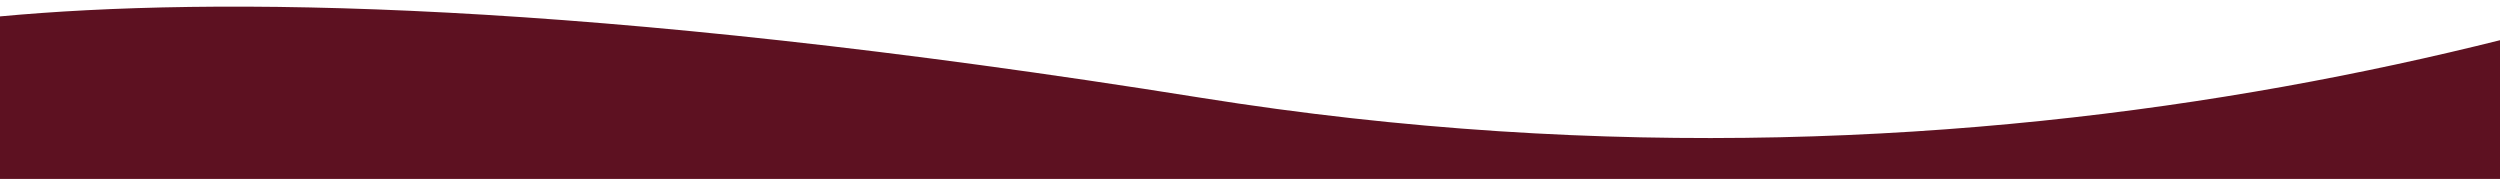 <svg xmlns="http://www.w3.org/2000/svg" width="1800" height="129" viewBox="0 0 1800 129"><defs><clipPath id="a"><path data-name="Rectangle 796" fill="#5d1121" stroke="#707070" d="M0 0h1800v129H0z"></path></clipPath></defs><g clip-path="url(#a)"><path data-name="Path 2273" d="M-.08 11.812v117.04h2160.354V-93.479c-235.3 103.718-709.885 257.438-1295.68 163.856C419.116-.785 152.208-2.338-.08 11.812z" fill="#5d1121"></path></g></svg>